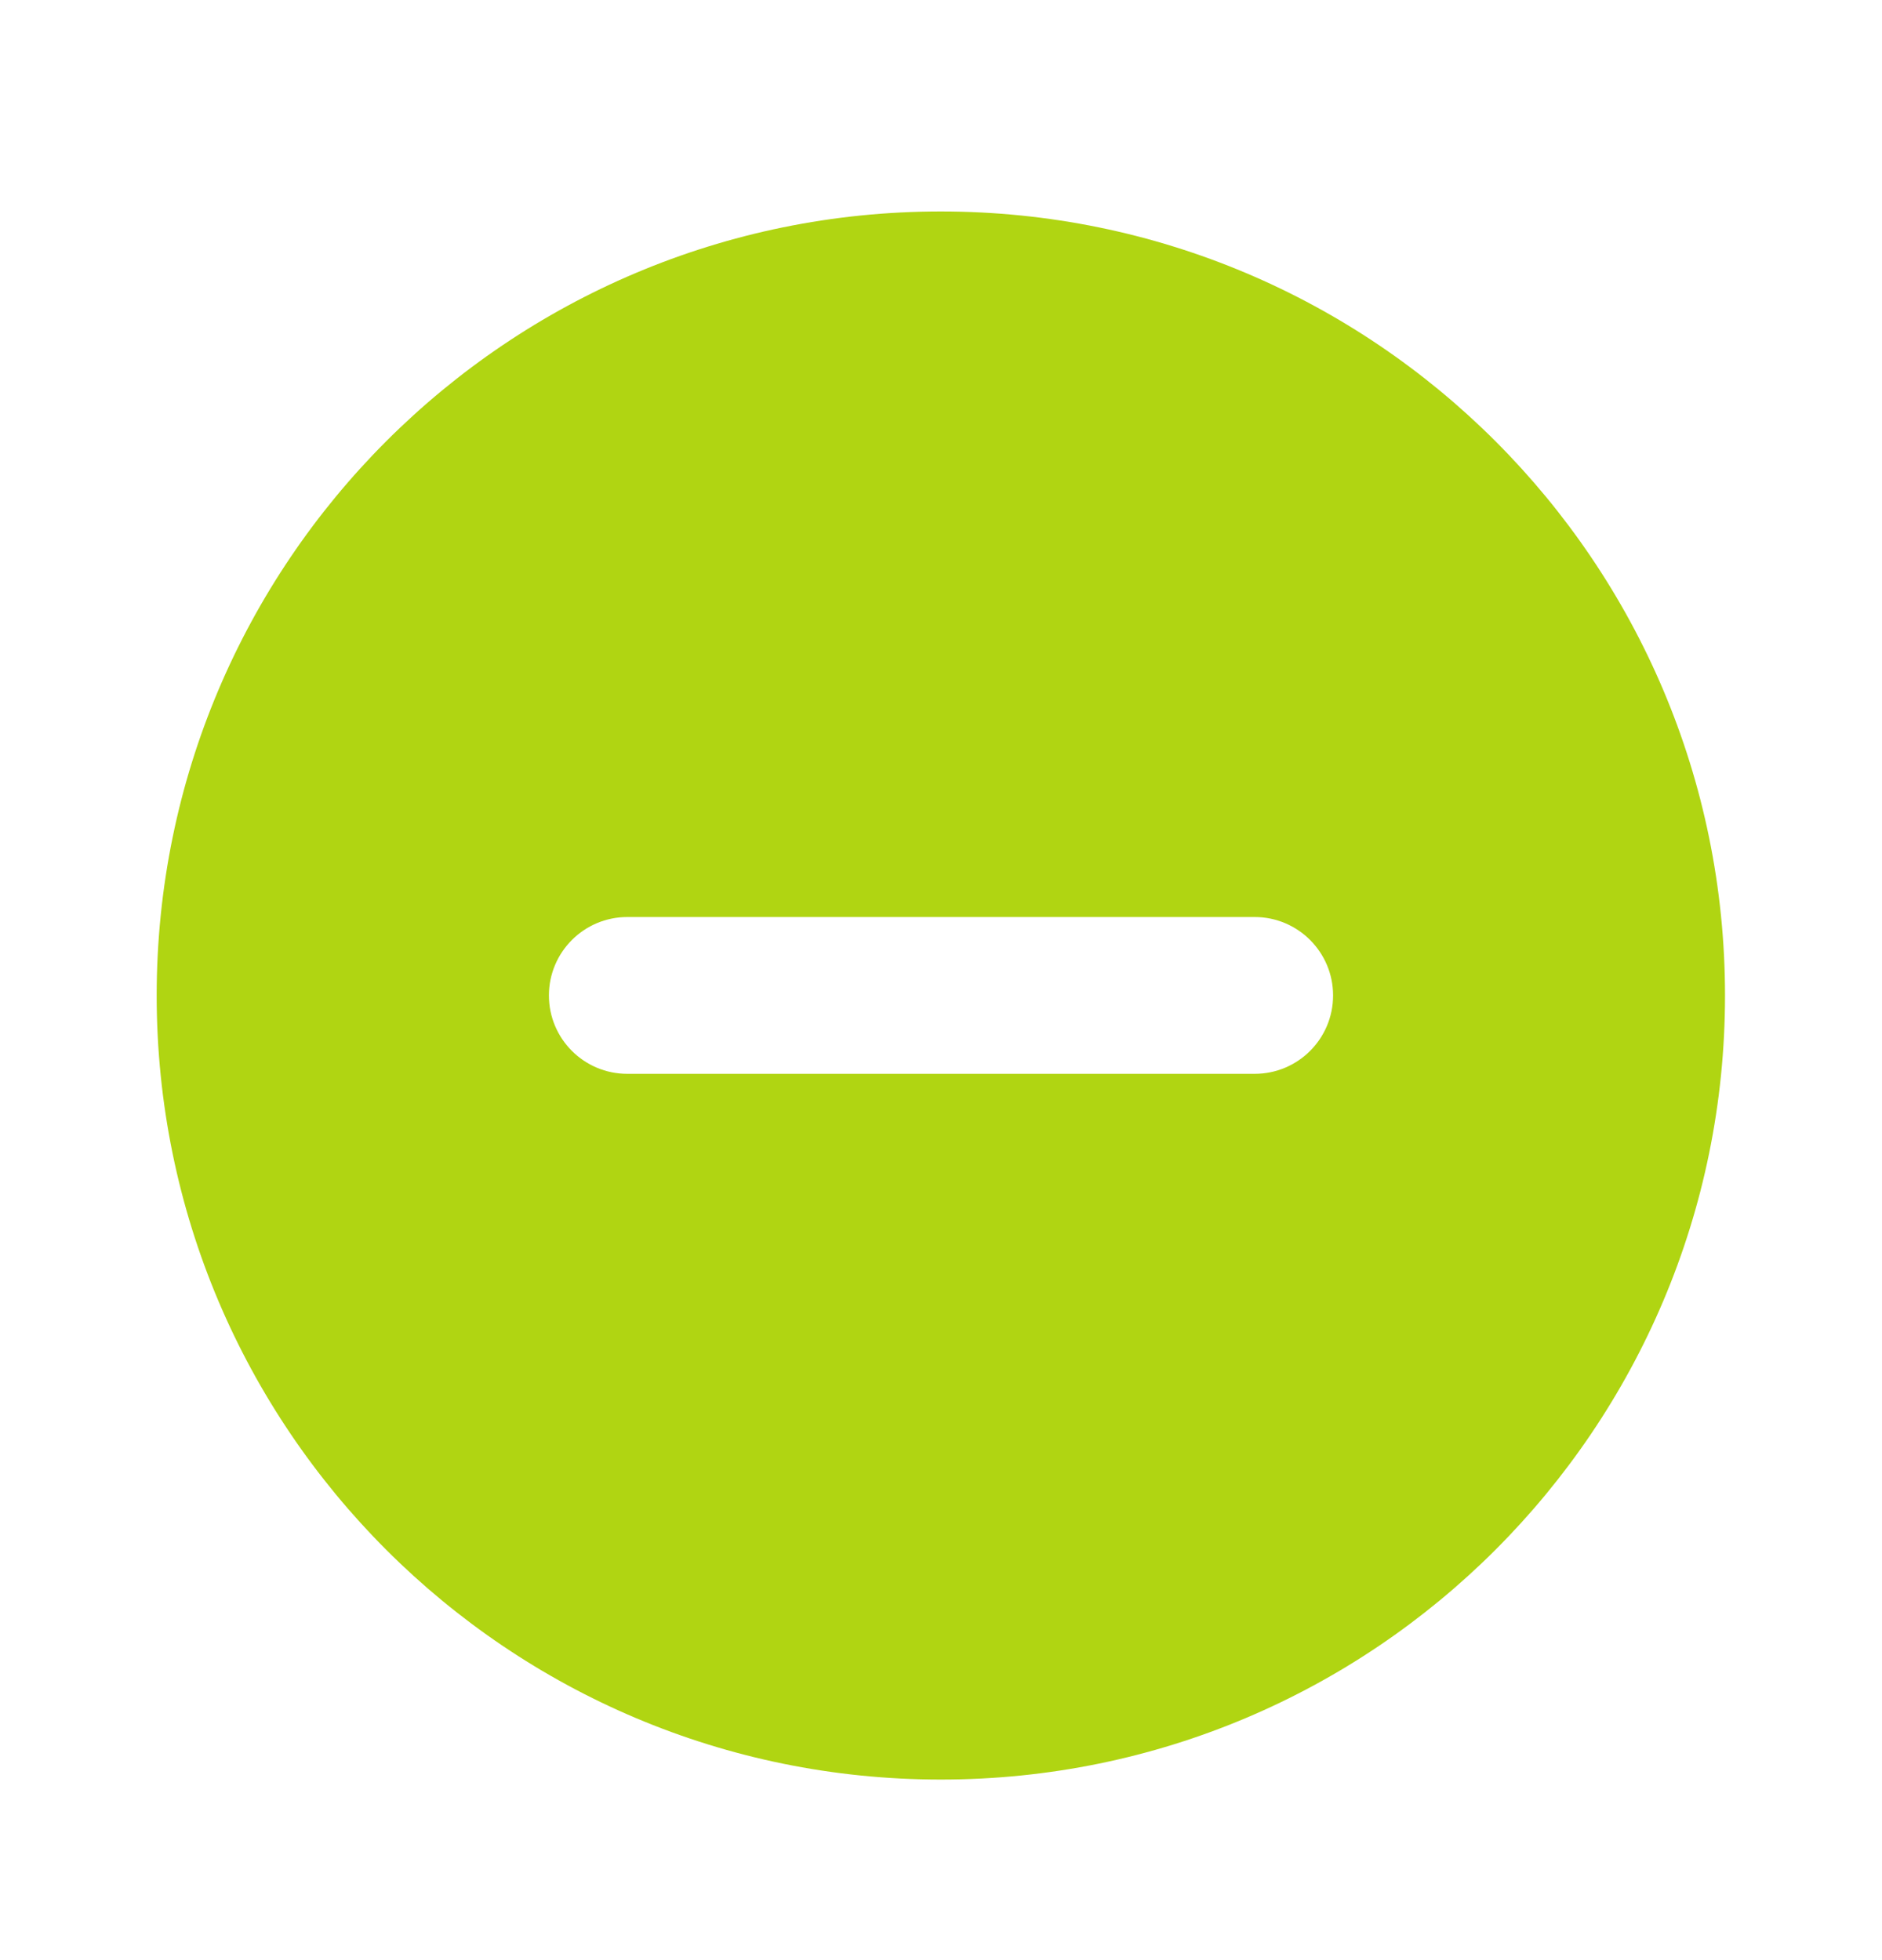 <svg width="24" height="25" viewBox="0 0 24 25" fill="none" xmlns="http://www.w3.org/2000/svg">
<path d="M11.998 2.697C17.521 2.697 21.998 7.174 21.998 12.697C21.998 18.22 17.521 22.697 11.998 22.697C6.475 22.697 1.998 18.22 1.998 12.697C1.998 7.174 6.475 2.697 11.998 2.697ZM8 11.696C7.448 11.696 7 12.144 7 12.696C7 13.249 7.448 13.696 8 13.696H16C16.552 13.696 17 13.249 17 12.696C17 12.144 16.552 11.696 16 11.696H8Z" fill="#B0D512"/>
</svg>
